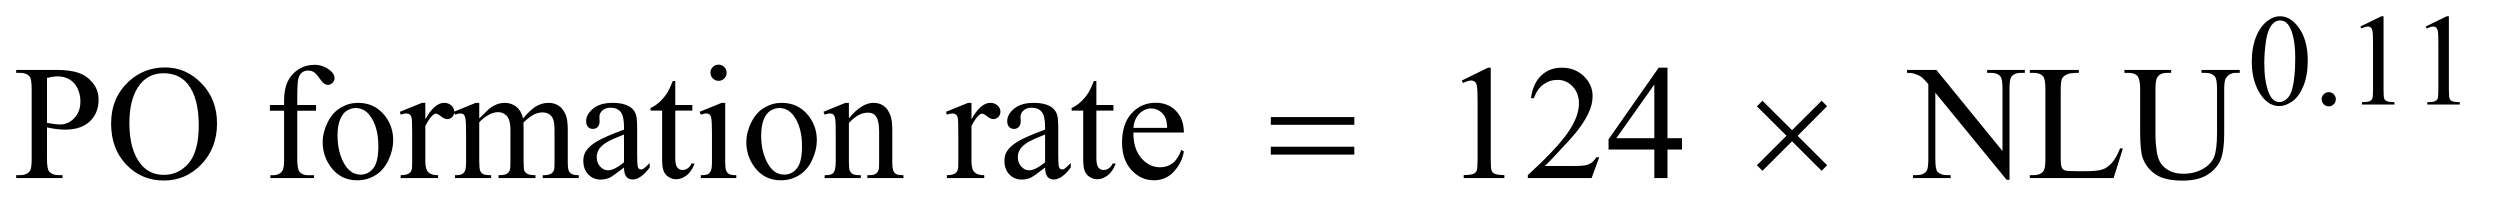 <?xml version="1.0" encoding="UTF-8"?>
<!DOCTYPE svg PUBLIC '-//W3C//DTD SVG 1.0//EN'
          'http://www.w3.org/TR/2001/REC-SVG-20010904/DTD/svg10.dtd'>
<svg stroke-dasharray="none" shape-rendering="auto" xmlns="http://www.w3.org/2000/svg" font-family="'Dialog'" text-rendering="auto" width="240" fill-opacity="1" color-interpolation="auto" color-rendering="auto" preserveAspectRatio="xMidYMid meet" font-size="12px" viewBox="0 0 240 19" fill="black" xmlns:xlink="http://www.w3.org/1999/xlink" stroke="black" image-rendering="auto" stroke-miterlimit="10" stroke-linecap="square" stroke-linejoin="miter" font-style="normal" stroke-width="1" height="19" stroke-dashoffset="0" font-weight="normal" stroke-opacity="1"
><!--Generated by the Batik Graphics2D SVG Generator--><defs id="genericDefs"
  /><g
  ><defs id="defs1"
    ><clipPath clipPathUnits="userSpaceOnUse" id="clipPath1"
      ><path d="M1.013 2.089 L152.86 2.089 L152.86 14.135 L1.013 14.135 L1.013 2.089 Z"
      /></clipPath
      ><clipPath clipPathUnits="userSpaceOnUse" id="clipPath2"
      ><path d="M32.364 66.949 L32.364 453.051 L4883.699 453.051 L4883.699 66.949 Z"
      /></clipPath
    ></defs
    ><g transform="scale(1.576,1.576) translate(-1.013,-2.089) matrix(0.031,0,0,0.031,0,0)"
    ><path d="M2529.781 297.406 L2693.844 297.406 L2693.844 312.562 L2529.781 312.562 L2529.781 297.406 ZM2529.781 355.688 L2693.844 355.688 L2693.844 371.156 L2529.781 371.156 L2529.781 355.688 ZM3495.844 265.375 L3553.969 323.188 L3612.094 265.375 L3622.875 276 L3564.906 334.281 L3622.875 392.094 L3612.094 403.031 L3553.969 345.062 L3495.844 403.031 L3484.906 392.094 L3543.031 334.125 L3484.906 276.312 L3495.844 265.375 Z" stroke="none" clip-path="url(#clipPath2)"
    /></g
    ><g transform="matrix(0.049,0,0,0.049,-1.596,-3.291)"
    ><path d="M4444.25 188.25 Q4444.25 159.25 4453 138.312 Q4461.75 117.375 4476.25 107.125 Q4487.5 99 4499.5 99 Q4519 99 4534.5 118.875 Q4553.875 143.5 4553.875 185.625 Q4553.875 215.125 4545.375 235.75 Q4536.875 256.375 4523.688 265.688 Q4510.5 275 4498.25 275 Q4474 275 4457.875 246.375 Q4444.25 222.25 4444.25 188.25 ZM4468.75 191.375 Q4468.75 226.375 4477.375 248.5 Q4484.5 267.125 4498.625 267.125 Q4505.375 267.125 4512.625 261.062 Q4519.875 255 4523.625 240.75 Q4529.375 219.25 4529.375 180.125 Q4529.375 151.125 4523.375 131.75 Q4518.875 117.375 4511.75 111.375 Q4506.625 107.25 4499.375 107.25 Q4490.875 107.25 4484.25 114.875 Q4475.25 125.25 4472 147.5 Q4468.75 169.75 4468.75 191.375 ZM4595 247.75 Q4600.875 247.75 4604.875 251.812 Q4608.875 255.875 4608.875 261.625 Q4608.875 267.375 4604.812 271.438 Q4600.75 275.5 4595 275.5 Q4589.25 275.5 4585.188 271.438 Q4581.125 267.375 4581.125 261.625 Q4581.125 255.75 4585.188 251.75 Q4589.25 247.75 4595 247.75 ZM4657 119.125 L4698.25 99 L4702.375 99 L4702.375 242.125 Q4702.375 256.375 4703.562 259.875 Q4704.75 263.375 4708.5 265.25 Q4712.25 267.125 4723.75 267.375 L4723.75 272 L4660 272 L4660 267.375 Q4672 267.125 4675.5 265.312 Q4679 263.5 4680.375 260.438 Q4681.75 257.375 4681.75 242.125 L4681.75 150.625 Q4681.75 132.125 4680.5 126.875 Q4679.625 122.875 4677.312 121 Q4675 119.125 4671.75 119.125 Q4667.125 119.125 4658.875 123 L4657 119.125 ZM4785 119.125 L4826.25 99 L4830.375 99 L4830.375 242.125 Q4830.375 256.375 4831.562 259.875 Q4832.75 263.375 4836.5 265.25 Q4840.25 267.125 4851.75 267.375 L4851.75 272 L4788 272 L4788 267.375 Q4800 267.125 4803.5 265.312 Q4807 263.5 4808.375 260.438 Q4809.75 257.375 4809.75 242.125 L4809.75 150.625 Q4809.75 132.125 4808.5 126.875 Q4807.625 122.875 4805.312 121 Q4803 119.125 4799.75 119.125 Q4795.125 119.125 4786.875 123 L4785 119.125 Z" stroke="none" clip-path="url(#clipPath2)"
    /></g
    ><g transform="matrix(0.049,0,0,0.049,-1.596,-3.291)"
    ><path d="M124.625 316.781 L124.625 378.5 Q124.625 398.5 129 403.344 Q134.938 410.219 146.969 410.219 L155.094 410.219 L155.094 416 L64.312 416 L64.312 410.219 L72.281 410.219 Q85.719 410.219 91.5 401.469 Q94.625 396.625 94.625 378.5 L94.625 241.625 Q94.625 221.625 90.406 216.781 Q84.312 209.906 72.281 209.906 L64.312 209.906 L64.312 204.125 L141.969 204.125 Q170.406 204.125 186.812 209.984 Q203.219 215.844 214.469 229.75 Q225.719 243.656 225.719 262.719 Q225.719 288.656 208.609 304.906 Q191.5 321.156 160.25 321.156 Q152.594 321.156 143.688 320.062 Q134.781 318.969 124.625 316.781 ZM124.625 307.875 Q132.906 309.438 139.312 310.219 Q145.719 311 150.25 311 Q166.5 311 178.297 298.422 Q190.094 285.844 190.094 265.844 Q190.094 252.094 184.469 240.297 Q178.844 228.5 168.531 222.641 Q158.219 216.781 145.094 216.781 Q137.125 216.781 124.625 219.75 L124.625 307.875 ZM356.031 199.281 Q397.281 199.281 427.516 230.609 Q457.75 261.938 457.75 308.812 Q457.75 357.094 427.281 388.969 Q396.812 420.844 353.531 420.844 Q309.781 420.844 280.016 389.75 Q250.25 358.656 250.25 309.281 Q250.25 258.812 284.625 226.938 Q314.469 199.281 356.031 199.281 ZM353.062 210.688 Q324.625 210.688 307.438 231.781 Q286.031 258.031 286.031 308.656 Q286.031 360.531 308.219 388.5 Q325.25 409.75 353.219 409.75 Q383.062 409.75 402.516 386.469 Q421.969 363.188 421.969 313.031 Q421.969 258.656 400.562 231.938 Q383.375 210.688 353.062 210.688 ZM614.938 284.125 L614.938 378.188 Q614.938 398.188 619.312 403.5 Q625.094 410.375 634.781 410.375 L647.75 410.375 L647.75 416 L562.281 416 L562.281 410.375 L568.688 410.375 Q574.938 410.375 580.094 407.25 Q585.25 404.125 587.203 398.812 Q589.156 393.5 589.156 378.188 L589.156 284.125 L561.344 284.125 L561.344 272.875 L589.156 272.875 L589.156 263.5 Q589.156 242.094 596.031 227.25 Q602.906 212.406 617.047 203.266 Q631.188 194.125 648.844 194.125 Q665.25 194.125 679 204.75 Q688.062 211.781 688.062 220.531 Q688.062 225.219 684 229.359 Q679.938 233.5 675.25 233.5 Q671.656 233.5 667.672 230.922 Q663.688 228.344 657.906 219.828 Q652.125 211.312 647.281 208.344 Q642.438 205.375 636.5 205.375 Q629.312 205.375 624.312 209.203 Q619.312 213.031 617.125 221.078 Q614.938 229.125 614.938 262.562 L614.938 272.875 L651.812 272.875 L651.812 284.125 L614.938 284.125 ZM734 268.656 Q766.5 268.656 786.188 293.344 Q802.906 314.438 802.906 341.781 Q802.906 361 793.688 380.688 Q784.469 400.375 768.297 410.375 Q752.125 420.375 732.281 420.375 Q699.938 420.375 680.875 394.594 Q664.781 372.875 664.781 345.844 Q664.781 326.156 674.547 306.703 Q684.312 287.25 700.25 277.953 Q716.188 268.656 734 268.656 ZM729.156 278.812 Q720.875 278.812 712.516 283.734 Q704.156 288.656 699 301 Q693.844 313.344 693.844 332.719 Q693.844 363.969 706.266 386.625 Q718.688 409.281 739 409.281 Q754.156 409.281 764 396.781 Q773.844 384.281 773.844 353.812 Q773.844 315.688 757.438 293.812 Q746.344 278.812 729.156 278.812 ZM865.875 268.656 L865.875 300.844 Q883.844 268.656 902.75 268.656 Q911.344 268.656 916.969 273.891 Q922.594 279.125 922.594 286 Q922.594 292.094 918.531 296.312 Q914.469 300.531 908.844 300.531 Q903.375 300.531 896.578 295.141 Q889.781 289.75 886.5 289.75 Q883.688 289.75 880.406 292.875 Q873.375 299.281 865.875 313.969 L865.875 382.562 Q865.875 394.438 868.844 400.531 Q870.875 404.75 876.031 407.562 Q881.188 410.375 890.875 410.375 L890.875 416 L817.594 416 L817.594 410.375 Q828.531 410.375 833.844 406.938 Q837.75 404.438 839.312 398.969 Q840.094 396.312 840.094 383.812 L840.094 328.344 Q840.094 303.344 839.078 298.578 Q838.062 293.812 835.328 291.625 Q832.594 289.438 828.531 289.438 Q823.688 289.438 817.594 291.781 L816.031 286.156 L859.312 268.656 L865.875 268.656 ZM971.5 299.125 Q987.125 283.5 989.938 281.156 Q996.969 275.219 1005.094 271.938 Q1013.219 268.656 1021.188 268.656 Q1034.625 268.656 1044.312 276.469 Q1054 284.281 1057.281 299.125 Q1073.375 280.375 1084.469 274.516 Q1095.562 268.656 1107.281 268.656 Q1118.688 268.656 1127.516 274.516 Q1136.344 280.375 1141.5 293.656 Q1144.938 302.719 1144.938 322.094 L1144.938 383.656 Q1144.938 397.094 1146.969 402.094 Q1148.531 405.531 1152.75 407.953 Q1156.969 410.375 1166.5 410.375 L1166.5 416 L1095.875 416 L1095.875 410.375 L1098.844 410.375 Q1108.062 410.375 1113.219 406.781 Q1116.812 404.281 1118.375 398.812 Q1119 396.156 1119 383.656 L1119 322.094 Q1119 304.594 1114.781 297.406 Q1108.688 287.406 1095.25 287.406 Q1086.969 287.406 1078.609 291.547 Q1070.25 295.688 1058.375 306.938 L1058.062 308.656 L1058.375 315.375 L1058.375 383.656 Q1058.375 398.344 1060.016 401.938 Q1061.656 405.531 1066.188 407.953 Q1070.719 410.375 1081.656 410.375 L1081.656 416 L1009.312 416 L1009.312 410.375 Q1021.188 410.375 1025.641 407.562 Q1030.094 404.75 1031.812 399.125 Q1032.594 396.469 1032.594 383.656 L1032.594 322.094 Q1032.594 304.594 1027.438 296.938 Q1020.562 286.938 1008.219 286.938 Q999.781 286.938 991.5 291.469 Q978.531 298.344 971.5 306.938 L971.5 383.656 Q971.5 397.719 973.453 401.938 Q975.406 406.156 979.234 408.266 Q983.062 410.375 994.781 410.375 L994.781 416 L924 416 L924 410.375 Q933.844 410.375 937.75 408.266 Q941.656 406.156 943.688 401.547 Q945.719 396.938 945.719 383.656 L945.719 328.969 Q945.719 305.375 944.312 298.5 Q943.219 293.344 940.875 291.391 Q938.531 289.438 934.469 289.438 Q930.094 289.438 924 291.781 L921.656 286.156 L964.781 268.656 L971.5 268.656 L971.5 299.125 ZM1255.094 395.375 Q1233.062 412.406 1227.438 415.062 Q1219 418.969 1209.469 418.969 Q1194.625 418.969 1185.016 408.812 Q1175.406 398.656 1175.406 382.094 Q1175.406 371.625 1180.094 363.969 Q1186.5 353.344 1202.359 343.969 Q1218.219 334.594 1255.094 321.156 L1255.094 315.531 Q1255.094 294.125 1248.297 286.156 Q1241.5 278.188 1228.531 278.188 Q1218.688 278.188 1212.906 283.5 Q1206.969 288.812 1206.969 295.688 L1207.281 304.75 Q1207.281 311.938 1203.609 315.844 Q1199.938 319.75 1194 319.75 Q1188.219 319.75 1184.547 315.688 Q1180.875 311.625 1180.875 304.594 Q1180.875 291.156 1194.625 279.906 Q1208.375 268.656 1233.219 268.656 Q1252.281 268.656 1264.469 275.062 Q1273.688 279.906 1278.062 290.219 Q1280.875 296.938 1280.875 317.719 L1280.875 366.312 Q1280.875 386.781 1281.656 391.391 Q1282.438 396 1284.234 397.562 Q1286.031 399.125 1288.375 399.125 Q1290.875 399.125 1292.75 398.031 Q1296.031 396 1305.406 386.625 L1305.406 395.375 Q1287.906 418.812 1271.969 418.812 Q1264.312 418.812 1259.781 413.5 Q1255.25 408.188 1255.094 395.375 ZM1255.094 385.219 L1255.094 330.688 Q1231.5 340.062 1224.625 343.969 Q1212.281 350.844 1206.969 358.344 Q1201.656 365.844 1201.656 374.75 Q1201.656 386 1208.375 393.422 Q1215.094 400.844 1223.844 400.844 Q1235.719 400.844 1255.094 385.219 ZM1355.562 225.844 L1355.562 272.875 L1389 272.875 L1389 283.812 L1355.562 283.812 L1355.562 376.625 Q1355.562 390.531 1359.547 395.375 Q1363.531 400.219 1369.781 400.219 Q1374.938 400.219 1379.781 397.016 Q1384.625 393.812 1387.281 387.562 L1393.375 387.562 Q1387.906 402.875 1377.906 410.609 Q1367.906 418.344 1357.281 418.344 Q1350.094 418.344 1343.219 414.359 Q1336.344 410.375 1333.062 402.953 Q1329.781 395.531 1329.781 380.062 L1329.781 283.812 L1307.125 283.812 L1307.125 278.656 Q1315.719 275.219 1324.703 267.016 Q1333.688 258.812 1340.719 247.562 Q1344.312 241.625 1350.719 225.844 L1355.562 225.844 ZM1440.406 193.812 Q1446.969 193.812 1451.578 198.422 Q1456.188 203.031 1456.188 209.594 Q1456.188 216.156 1451.578 220.844 Q1446.969 225.531 1440.406 225.531 Q1433.844 225.531 1429.156 220.844 Q1424.469 216.156 1424.469 209.594 Q1424.469 203.031 1429.078 198.422 Q1433.688 193.812 1440.406 193.812 ZM1453.375 268.656 L1453.375 383.656 Q1453.375 397.094 1455.328 401.547 Q1457.281 406 1461.109 408.188 Q1464.938 410.375 1475.094 410.375 L1475.094 416 L1405.562 416 L1405.562 410.375 Q1416.031 410.375 1419.625 408.344 Q1423.219 406.312 1425.328 401.625 Q1427.438 396.938 1427.438 383.656 L1427.438 328.5 Q1427.438 305.219 1426.031 298.344 Q1424.938 293.344 1422.594 291.391 Q1420.25 289.438 1416.188 289.438 Q1411.812 289.438 1405.562 291.781 L1403.375 286.156 L1446.5 268.656 L1453.375 268.656 ZM1564 268.656 Q1596.5 268.656 1616.188 293.344 Q1632.906 314.438 1632.906 341.781 Q1632.906 361 1623.688 380.688 Q1614.469 400.375 1598.297 410.375 Q1582.125 420.375 1562.281 420.375 Q1529.938 420.375 1510.875 394.594 Q1494.781 372.875 1494.781 345.844 Q1494.781 326.156 1504.547 306.703 Q1514.312 287.25 1530.25 277.953 Q1546.188 268.656 1564 268.656 ZM1559.156 278.812 Q1550.875 278.812 1542.516 283.734 Q1534.156 288.656 1529 301 Q1523.844 313.344 1523.844 332.719 Q1523.844 363.969 1536.266 386.625 Q1548.688 409.281 1569 409.281 Q1584.156 409.281 1594 396.781 Q1603.844 384.281 1603.844 353.812 Q1603.844 315.688 1587.438 293.812 Q1576.344 278.812 1559.156 278.812 ZM1695.719 298.969 Q1720.875 268.656 1743.688 268.656 Q1755.406 268.656 1763.844 274.516 Q1772.281 280.375 1777.281 293.812 Q1780.719 303.188 1780.719 322.562 L1780.719 383.656 Q1780.719 397.25 1782.906 402.094 Q1784.625 406 1788.453 408.188 Q1792.281 410.375 1802.594 410.375 L1802.594 416 L1731.812 416 L1731.812 410.375 L1734.781 410.375 Q1744.781 410.375 1748.766 407.328 Q1752.75 404.281 1754.312 398.344 Q1754.938 396 1754.938 383.656 L1754.938 325.062 Q1754.938 305.531 1749.859 296.703 Q1744.781 287.875 1732.75 287.875 Q1714.156 287.875 1695.719 308.188 L1695.719 383.656 Q1695.719 398.188 1697.438 401.625 Q1699.625 406.156 1703.453 408.266 Q1707.281 410.375 1719 410.375 L1719 416 L1648.219 416 L1648.219 410.375 L1651.344 410.375 Q1662.281 410.375 1666.109 404.828 Q1669.938 399.281 1669.938 383.656 L1669.938 330.531 Q1669.938 304.75 1668.766 299.125 Q1667.594 293.5 1665.172 291.469 Q1662.75 289.438 1658.688 289.438 Q1654.312 289.438 1648.219 291.781 L1645.875 286.156 L1689 268.656 L1695.719 268.656 L1695.719 298.969 ZM1935.875 268.656 L1935.875 300.844 Q1953.844 268.656 1972.75 268.656 Q1981.344 268.656 1986.969 273.891 Q1992.594 279.125 1992.594 286 Q1992.594 292.094 1988.531 296.312 Q1984.469 300.531 1978.844 300.531 Q1973.375 300.531 1966.578 295.141 Q1959.781 289.75 1956.5 289.75 Q1953.688 289.75 1950.406 292.875 Q1943.375 299.281 1935.875 313.969 L1935.875 382.562 Q1935.875 394.438 1938.844 400.531 Q1940.875 404.75 1946.031 407.562 Q1951.188 410.375 1960.875 410.375 L1960.875 416 L1887.594 416 L1887.594 410.375 Q1898.531 410.375 1903.844 406.938 Q1907.75 404.438 1909.312 398.969 Q1910.094 396.312 1910.094 383.812 L1910.094 328.344 Q1910.094 303.344 1909.078 298.578 Q1908.062 293.812 1905.328 291.625 Q1902.594 289.438 1898.531 289.438 Q1893.688 289.438 1887.594 291.781 L1886.031 286.156 L1929.312 268.656 L1935.875 268.656 ZM2080.094 395.375 Q2058.062 412.406 2052.438 415.062 Q2044 418.969 2034.469 418.969 Q2019.625 418.969 2010.016 408.812 Q2000.406 398.656 2000.406 382.094 Q2000.406 371.625 2005.094 363.969 Q2011.5 353.344 2027.359 343.969 Q2043.219 334.594 2080.094 321.156 L2080.094 315.531 Q2080.094 294.125 2073.297 286.156 Q2066.5 278.188 2053.531 278.188 Q2043.688 278.188 2037.906 283.5 Q2031.969 288.812 2031.969 295.688 L2032.281 304.75 Q2032.281 311.938 2028.609 315.844 Q2024.938 319.75 2019 319.75 Q2013.219 319.75 2009.547 315.688 Q2005.875 311.625 2005.875 304.594 Q2005.875 291.156 2019.625 279.906 Q2033.375 268.656 2058.219 268.656 Q2077.281 268.656 2089.469 275.062 Q2098.688 279.906 2103.062 290.219 Q2105.875 296.938 2105.875 317.719 L2105.875 366.312 Q2105.875 386.781 2106.656 391.391 Q2107.438 396 2109.234 397.562 Q2111.031 399.125 2113.375 399.125 Q2115.875 399.125 2117.75 398.031 Q2121.031 396 2130.406 386.625 L2130.406 395.375 Q2112.906 418.812 2096.969 418.812 Q2089.312 418.812 2084.781 413.5 Q2080.25 408.188 2080.094 395.375 ZM2080.094 385.219 L2080.094 330.688 Q2056.5 340.062 2049.625 343.969 Q2037.281 350.844 2031.969 358.344 Q2026.656 365.844 2026.656 374.75 Q2026.656 386 2033.375 393.422 Q2040.094 400.844 2048.844 400.844 Q2060.719 400.844 2080.094 385.219 ZM2180.562 225.844 L2180.562 272.875 L2214 272.875 L2214 283.812 L2180.562 283.812 L2180.562 376.625 Q2180.562 390.531 2184.547 395.375 Q2188.531 400.219 2194.781 400.219 Q2199.938 400.219 2204.781 397.016 Q2209.625 393.812 2212.281 387.562 L2218.375 387.562 Q2212.906 402.875 2202.906 410.609 Q2192.906 418.344 2182.281 418.344 Q2175.094 418.344 2168.219 414.359 Q2161.344 410.375 2158.062 402.953 Q2154.781 395.531 2154.781 380.062 L2154.781 283.812 L2132.125 283.812 L2132.125 278.656 Q2140.719 275.219 2149.703 267.016 Q2158.688 258.812 2165.719 247.562 Q2169.312 241.625 2175.719 225.844 L2180.562 225.844 ZM2253.062 326.781 Q2252.906 358.656 2268.531 376.781 Q2284.156 394.906 2305.25 394.906 Q2319.312 394.906 2329.703 387.172 Q2340.094 379.438 2347.125 360.688 L2351.969 363.812 Q2348.688 385.219 2332.906 402.797 Q2317.125 420.375 2293.375 420.375 Q2267.594 420.375 2249.234 400.297 Q2230.875 380.219 2230.875 346.312 Q2230.875 309.594 2249.703 289.047 Q2268.531 268.5 2296.969 268.5 Q2321.031 268.5 2336.5 284.359 Q2351.969 300.219 2351.969 326.781 L2253.062 326.781 ZM2253.062 317.719 L2319.312 317.719 Q2318.531 303.969 2316.031 298.344 Q2312.125 289.594 2304.391 284.594 Q2296.656 279.594 2288.219 279.594 Q2275.25 279.594 2265.016 289.672 Q2254.781 299.75 2253.062 317.719 ZM2896.5 224.906 L2948.062 199.75 L2953.219 199.75 L2953.219 378.656 Q2953.219 396.469 2954.703 400.844 Q2956.188 405.219 2960.875 407.562 Q2965.562 409.906 2979.938 410.219 L2979.938 416 L2900.25 416 L2900.25 410.219 Q2915.25 409.906 2919.625 407.641 Q2924 405.375 2925.719 401.547 Q2927.438 397.719 2927.438 378.656 L2927.438 264.281 Q2927.438 241.156 2925.875 234.594 Q2924.781 229.594 2921.891 227.25 Q2919 224.906 2914.938 224.906 Q2909.156 224.906 2898.844 229.75 L2896.5 224.906 ZM3165.719 375.219 L3150.875 416 L3025.875 416 L3025.875 410.219 Q3081.031 359.906 3103.531 328.031 Q3126.031 296.156 3126.031 269.75 Q3126.031 249.594 3113.688 236.625 Q3101.344 223.656 3084.156 223.656 Q3068.531 223.656 3056.109 232.797 Q3043.688 241.938 3037.75 259.594 L3031.969 259.594 Q3035.875 230.688 3052.047 215.219 Q3068.219 199.75 3092.438 199.75 Q3118.219 199.75 3135.484 216.312 Q3152.75 232.875 3152.75 255.375 Q3152.75 271.469 3145.25 287.562 Q3133.688 312.875 3107.75 341.156 Q3068.844 383.656 3059.156 392.406 L3114.469 392.406 Q3131.344 392.406 3138.141 391.156 Q3144.938 389.906 3150.406 386.078 Q3155.875 382.25 3159.938 375.219 L3165.719 375.219 ZM3327.906 337.875 L3327.906 360.062 L3299.469 360.062 L3299.469 416 L3273.688 416 L3273.688 360.062 L3184 360.062 L3184 340.062 L3282.281 199.75 L3299.469 199.75 L3299.469 337.875 L3327.906 337.875 ZM3273.688 337.875 L3273.688 232.719 L3199.312 337.875 L3273.688 337.875 ZM3768.781 204.125 L3826.281 204.125 L3955.812 363.031 L3955.812 240.844 Q3955.812 221.312 3951.438 216.469 Q3945.656 209.906 3933.156 209.906 L3925.812 209.906 L3925.812 204.125 L3999.562 204.125 L3999.562 209.906 L3992.062 209.906 Q3978.625 209.906 3973 218.031 Q3969.562 223.031 3969.562 240.844 L3969.562 419.438 L3963.938 419.438 L3824.25 248.812 L3824.25 379.281 Q3824.25 398.812 3828.469 403.656 Q3834.406 410.219 3846.75 410.219 L3854.25 410.219 L3854.25 416 L3780.5 416 L3780.5 410.219 L3787.844 410.219 Q3801.438 410.219 3807.062 402.094 Q3810.5 397.094 3810.5 379.281 L3810.5 231.938 Q3801.281 221.156 3796.516 217.719 Q3791.75 214.281 3782.531 211.312 Q3778 209.906 3768.781 209.906 L3768.781 204.125 ZM4186.438 357.406 L4191.594 358.5 L4173.469 416 L4009.406 416 L4009.406 410.219 L4017.375 410.219 Q4030.812 410.219 4036.594 401.469 Q4039.875 396.469 4039.875 378.344 L4039.875 241.625 Q4039.875 221.781 4035.5 216.781 Q4029.406 209.906 4017.375 209.906 L4009.406 209.906 L4009.406 204.125 L4105.344 204.125 L4105.344 209.906 Q4088.469 209.75 4081.672 213.031 Q4074.875 216.312 4072.375 221.312 Q4069.875 226.312 4069.875 245.219 L4069.875 378.344 Q4069.875 391.312 4072.375 396.156 Q4074.25 399.438 4078.156 401 Q4082.062 402.562 4102.531 402.562 L4118 402.562 Q4142.375 402.562 4152.219 398.969 Q4162.062 395.375 4170.188 386.234 Q4178.312 377.094 4186.438 357.406 ZM4345.656 209.906 L4345.656 204.125 L4420.656 204.125 L4420.656 209.906 L4412.688 209.906 Q4400.188 209.906 4393.469 220.375 Q4390.188 225.219 4390.188 242.875 L4390.188 328.812 Q4390.188 360.688 4383.859 378.266 Q4377.531 395.844 4359.016 408.422 Q4340.5 421 4308.625 421 Q4273.938 421 4255.969 408.969 Q4238 396.938 4230.5 376.625 Q4225.5 362.719 4225.5 324.438 L4225.5 241.625 Q4225.5 222.094 4220.109 216 Q4214.719 209.906 4202.688 209.906 L4194.719 209.906 L4194.719 204.125 L4286.281 204.125 L4286.281 209.906 L4278.156 209.906 Q4265.031 209.906 4259.406 218.188 Q4255.5 223.812 4255.5 241.625 L4255.5 333.969 Q4255.5 346.312 4257.766 362.25 Q4260.031 378.188 4265.969 387.094 Q4271.906 396 4283.078 401.781 Q4294.25 407.562 4310.5 407.562 Q4331.281 407.562 4347.688 398.5 Q4364.094 389.438 4370.109 375.297 Q4376.125 361.156 4376.125 327.406 L4376.125 241.625 Q4376.125 221.781 4371.75 216.781 Q4365.656 209.906 4353.625 209.906 L4345.656 209.906 Z" stroke="none" clip-path="url(#clipPath2)"
    /></g
  ></g
></svg
>
